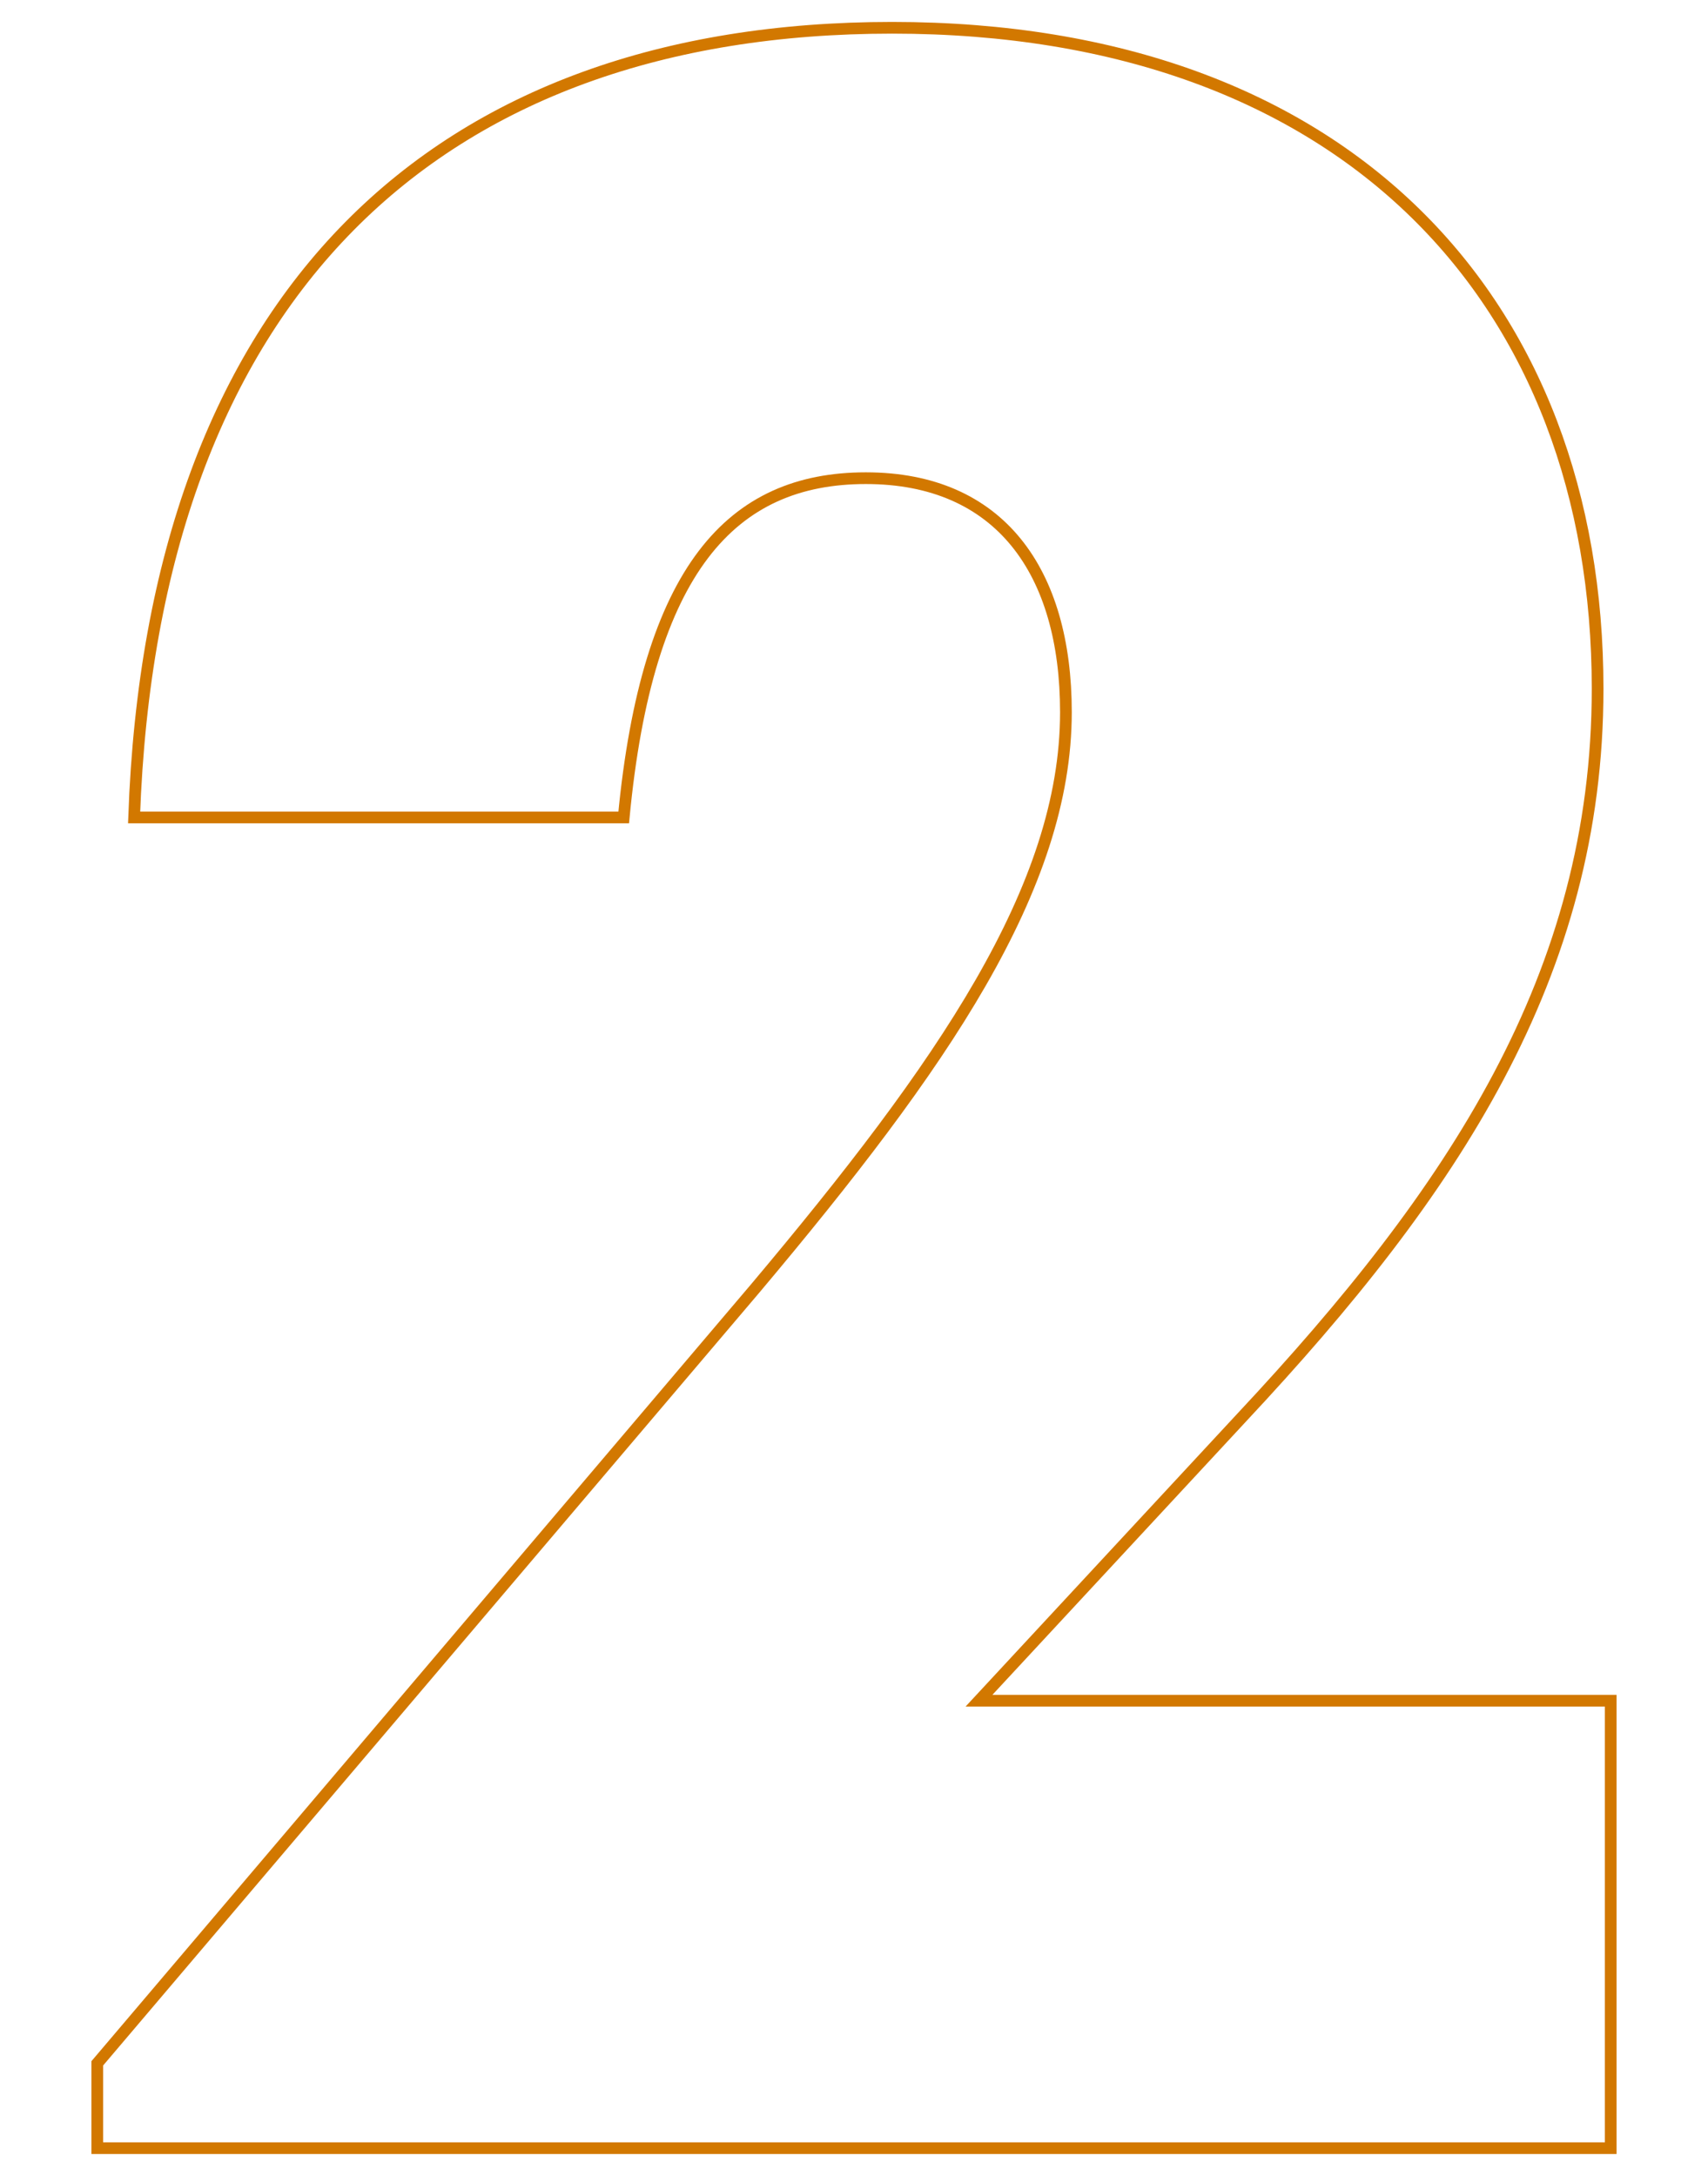 <svg width="146" height="186" viewBox="0 0 146 186" fill="none" xmlns="http://www.w3.org/2000/svg">
<path d="M8.314 176.375L64.564 110.125C80.544 91.125 91.115 75.875 91.115 60.875C91.115 48.875 85.484 40.875 74.014 40.875C62.544 40.875 55.334 48.625 53.315 69.875H11.464C13.044 25.125 37.344 2.375 76.264 2.375C115.184 2.375 136.564 25.875 136.564 58.875C136.564 83.375 124.184 101.875 106.184 121.125L83.684 145.375H137.684V183.625H8.314V176.375Z" stroke="#D27800" stroke-miterlimit="10"/>
</svg>

